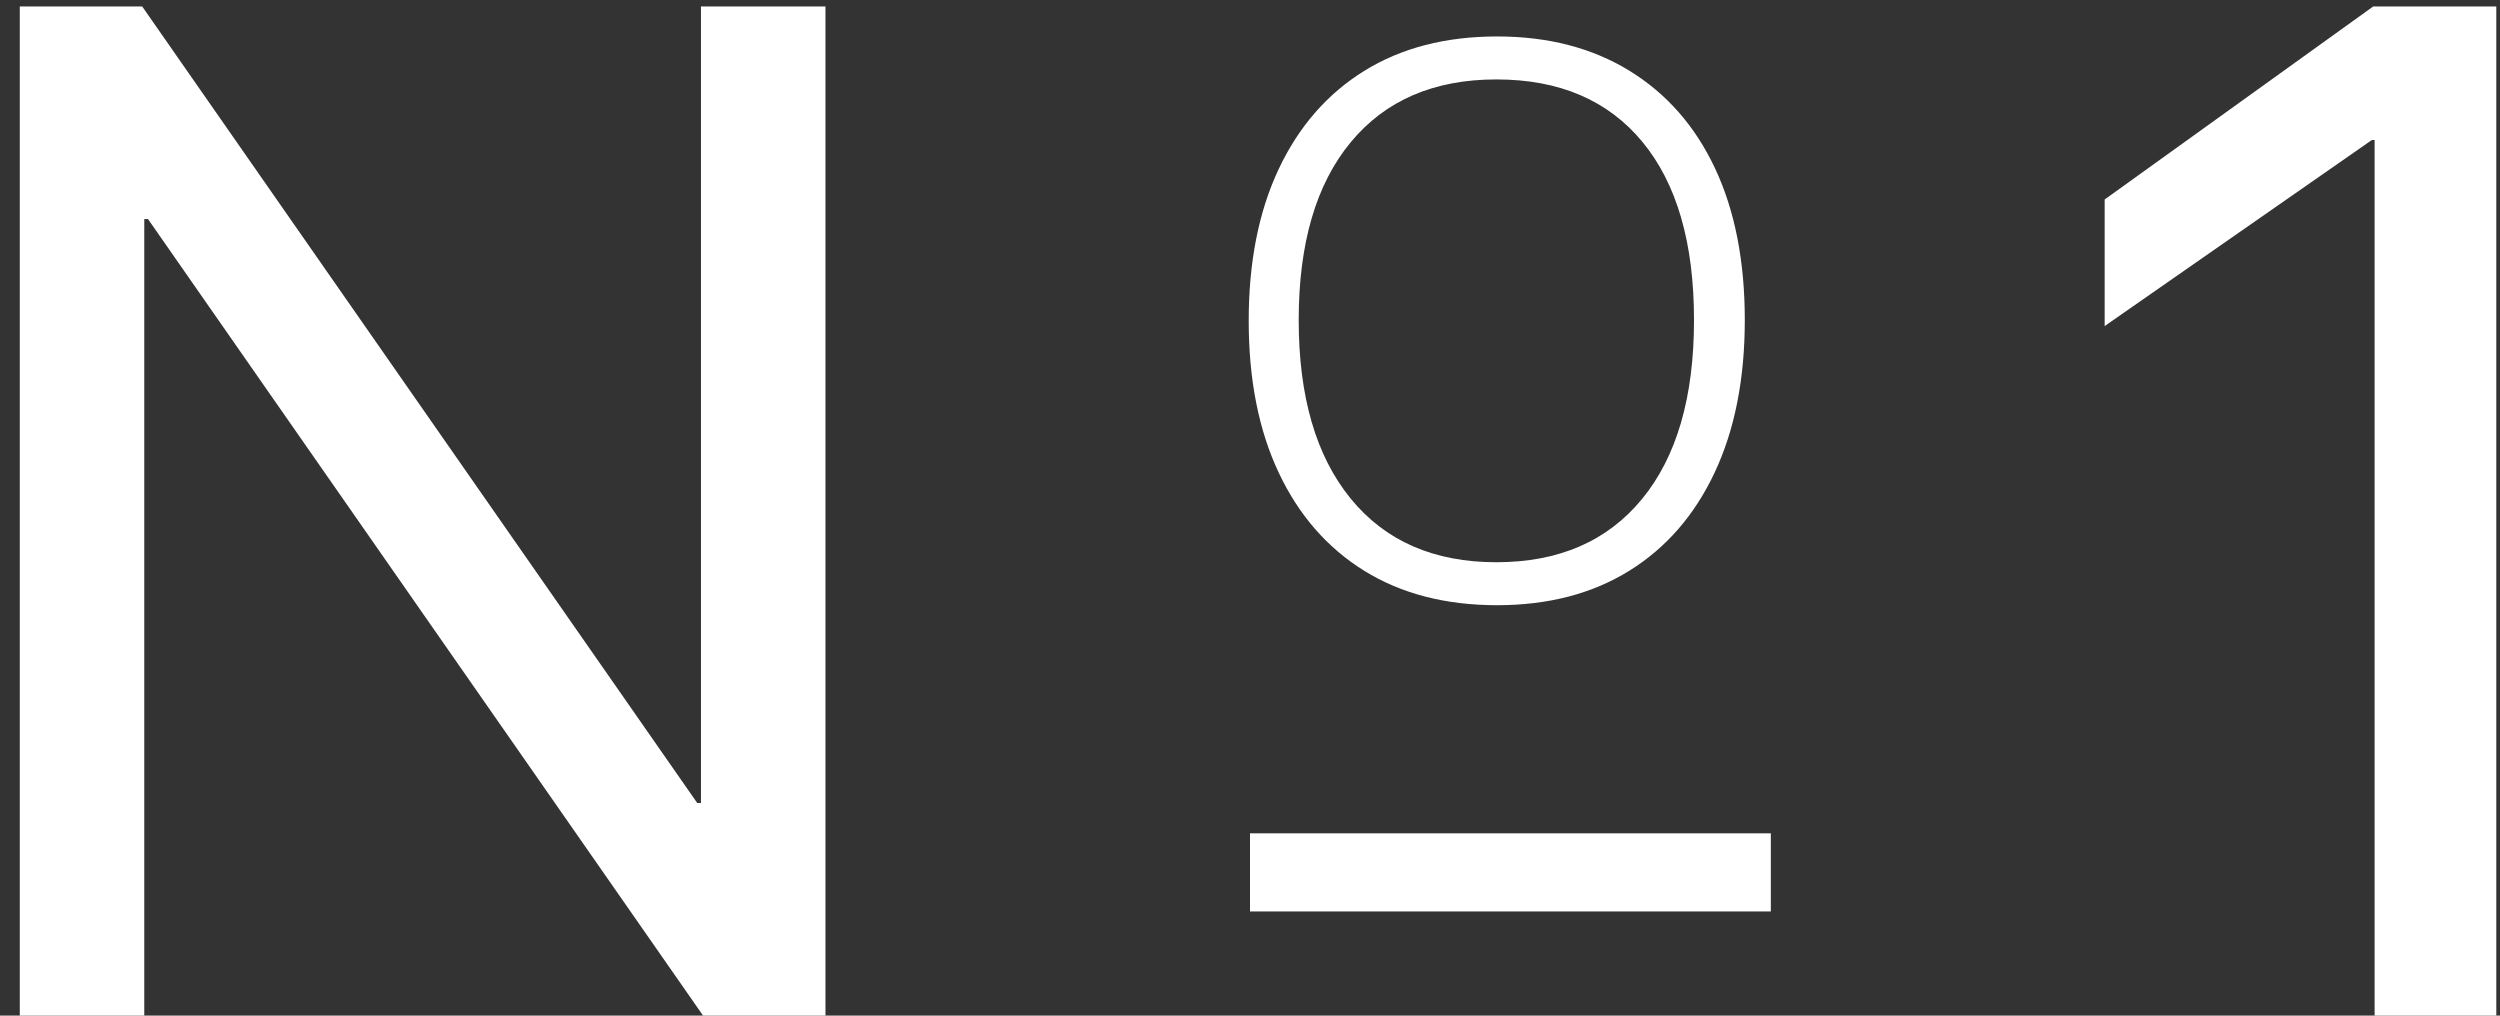 <?xml version="1.0" encoding="UTF-8"?>
<svg width="96px" height="39px" viewBox="0 0 96 39" version="1.1" xmlns="http://www.w3.org/2000/svg" xmlns:xlink="http://www.w3.org/1999/xlink">
    <rect x="0" y="0" width="96" height="39" fill="#333333" stroke="none"/>
    <title>No1</title>
    <g id="Page-1" stroke="none" stroke-width="1" fill="none" fill-rule="evenodd">
        <g id="Global_Recap_Site_Mobile@2x" transform="translate(-60, -3410)" fill="#FFFFFF" fill-rule="nonzero">
            <g id="No1" transform="translate(60.76, 3410.248)">
                <g id="N">
                    <polygon id="Path" points="0 38.752 4.78 38.752 4.78 8.164 6.929 8.164 0.806 2.256 26.238 38.752 30.938 38.752 30.938 0 26.157 0 26.157 30.588 24.009 30.588 30.132 36.497 4.7 0 0 0"></polygon>
                </g>
                <g id="1" transform="translate(80.059, 0)">
                    <polygon id="Path" points="10.366 38.752 15.039 38.752 15.039 0 10.312 0 0 7.412 0 12.273 10.259 5.129 10.366 5.129"></polygon>
                </g>
                <g id="O" transform="translate(47.19, 1.152)">
                    <path d="M9.54,21.84 C7.56,21.84 5.86,21.4 4.44,20.52 C3.02,19.64 1.925,18.385 1.155,16.755 C0.385,15.125 0,13.18 0,10.92 C0,8.66 0.385,6.715 1.155,5.085 C1.925,3.455 3.02,2.2 4.44,1.32 C5.86,0.44 7.56,4.54747351e-13 9.54,4.54747351e-13 C11.5,4.54747351e-13 13.195,0.44 14.625,1.32 C16.055,2.2 17.15,3.45 17.91,5.07 C18.67,6.69 19.05,8.63 19.05,10.89 C19.05,13.15 18.665,15.1 17.895,16.74 C17.125,18.38 16.03,19.64 14.61,20.52 C13.19,21.4 11.5,21.84 9.54,21.84 Z M9.51,20.19 C11.91,20.19 13.775,19.38 15.105,17.76 C16.435,16.14 17.1,13.85 17.1,10.89 C17.1,7.93 16.44,5.65 15.12,4.05 C13.8,2.45 11.93,1.65 9.51,1.65 C7.11,1.65 5.245,2.455 3.915,4.065 C2.585,5.675 1.92,7.95 1.92,10.89 C1.92,13.83 2.585,16.115 3.915,17.745 C5.245,19.375 7.11,20.19 9.51,20.19 Z" id="Shape"></path>
                </g>
                <polygon id="Line-2" points="67.24 31.752 67.24 34.752 47.24 34.752 47.24 31.752"></polygon>
            </g>
        </g>
    </g>
</svg>